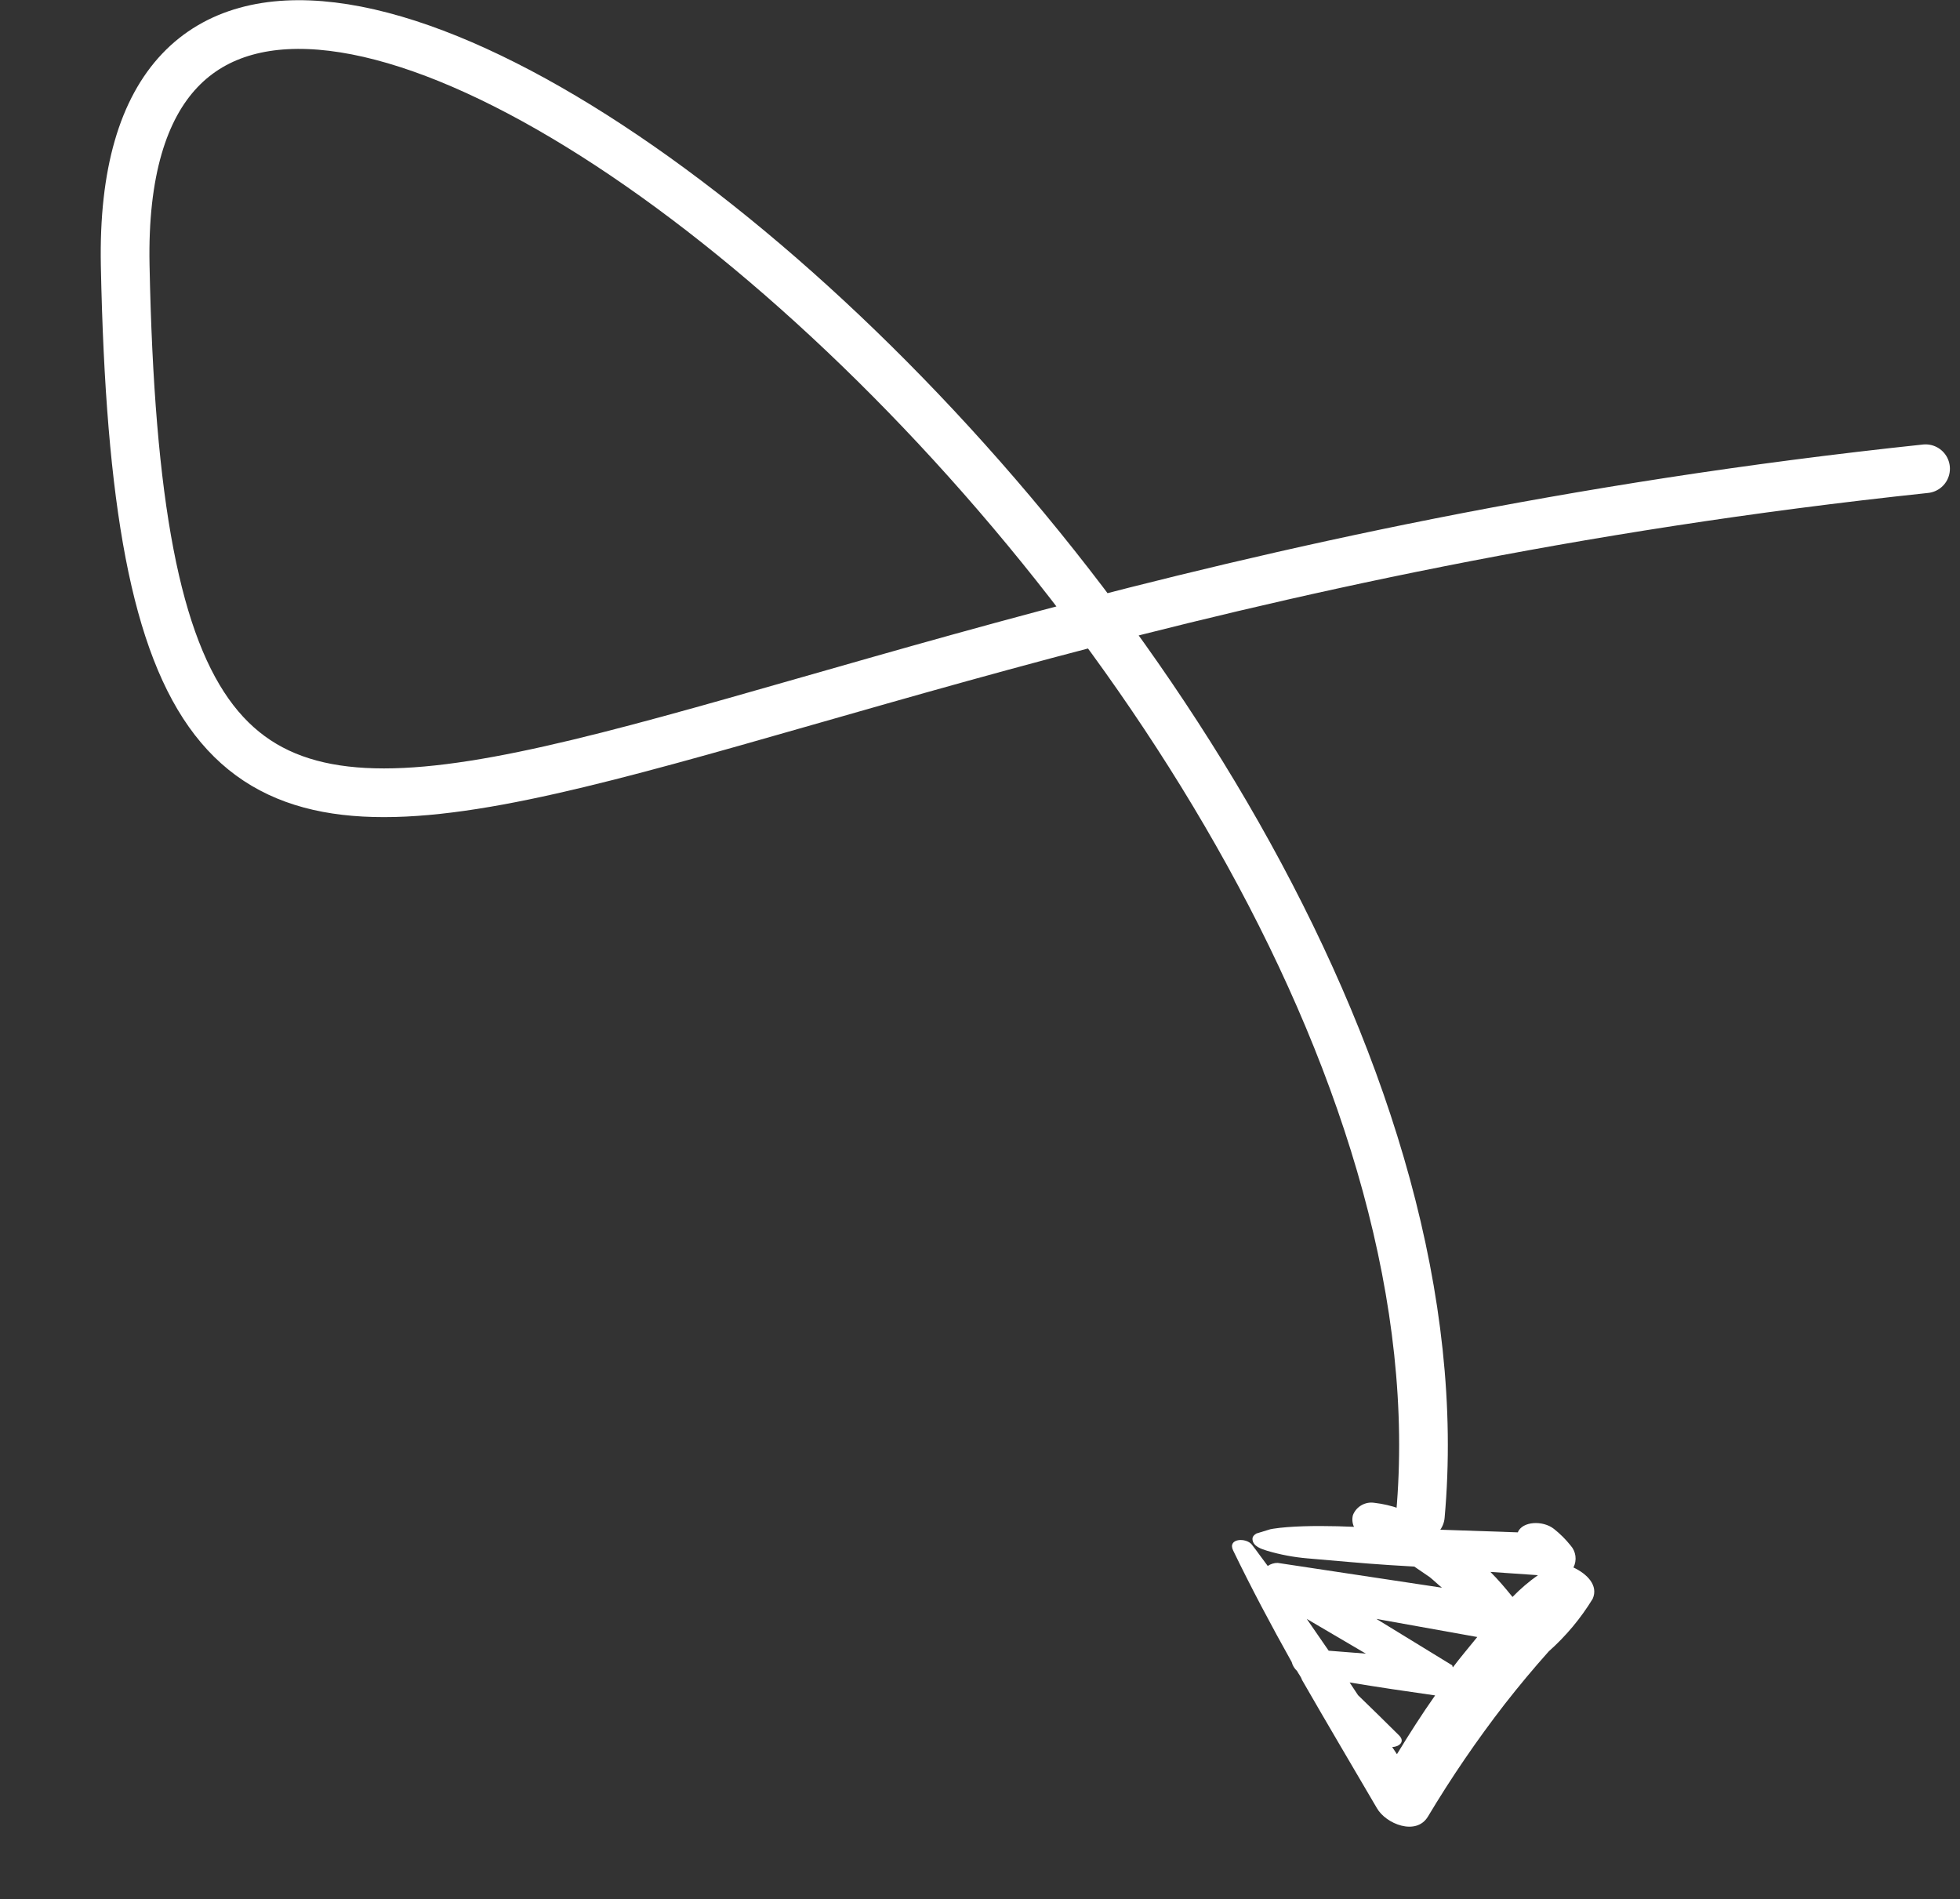 <?xml version="1.0" encoding="UTF-8"?> <svg xmlns="http://www.w3.org/2000/svg" width="161" height="156" viewBox="0 0 161 156" fill="none"><rect x="0" y="0" width="161" height="156" fill="#333333" stroke="none"/><g clip-path="url(#clip0_695_3484)"><path d="M130.827 131.321C129.846 132.929 128.63 134.384 127.219 135.639C125.962 137.044 124.767 138.481 123.611 139.958C121.322 142.915 119.212 146.004 117.294 149.208C116.333 150.809 113.843 149.821 113.098 148.507C111.05 145.005 108.978 141.511 106.948 137.978C106.867 137.715 106.666 137.489 106.538 137.241C106.325 137.045 106.174 136.792 106.103 136.512C104.417 133.5 102.803 130.467 101.294 127.349C100.804 126.349 102.36 126.265 102.837 126.877C103.315 127.488 103.698 128.05 104.136 128.622C104.377 128.456 104.663 128.368 104.956 128.371L118.446 130.408C118.095 130.123 117.793 129.824 117.442 129.539L116.175 128.673L114.106 128.548C111.847 128.404 109.591 128.18 107.372 127.997C106.262 127.901 105.165 127.694 104.098 127.379C103.632 127.234 102.905 127.013 102.882 126.419C102.801 125.294 107.798 125.253 111.22 125.408C111.079 125.106 111.049 124.764 111.135 124.441C111.269 124.101 111.515 123.817 111.833 123.634C112.151 123.451 112.522 123.381 112.884 123.435C114.296 123.596 115.651 124.075 116.846 124.835C117.293 125.09 117.716 125.353 118.146 125.639L124.674 125.862C125.05 124.937 126.741 124.863 127.646 125.579C128.152 125.979 128.61 126.435 129.011 126.938C129.229 127.181 129.368 127.482 129.41 127.805C129.452 128.127 129.396 128.456 129.248 128.747C130.389 129.286 131.311 130.232 130.827 131.321ZM117.885 139.255C115.543 138.926 113.194 138.574 110.862 138.191C111.1 138.536 111.313 138.889 111.551 139.234C112.676 140.327 113.802 141.419 114.903 142.519C115.462 143.054 114.933 143.477 114.358 143.496L114.749 144.082C115.75 142.443 116.782 140.82 117.885 139.255ZM107.34 132.971C107.946 133.831 108.535 134.722 109.141 135.582L112.194 135.823L107.34 132.971ZM113.061 132.971L119.291 136.786C119.3 136.844 119.317 136.9 119.342 136.953C119.979 136.105 120.679 135.29 121.347 134.458L113.061 132.971ZM122.426 129.111C123.07 129.75 123.648 130.435 124.242 131.168C124.881 130.509 125.581 129.91 126.331 129.379L122.426 129.111Z" fill="white"></path></g><path d="M116.672 124.499C123.044 54.038 9.067 -39.218 10.284 21.784C11.846 100.011 41.064 50.894 158.172 38.5" stroke="white" stroke-width="4" stroke-linecap="round"></path><defs><clipPath id="clip0_695_3484"><rect width="27.48" height="26.81" fill="white" transform="matrix(0.956 -0.293 -0.293 -0.956 108.891 152.252)"></rect></clipPath></defs></svg> 